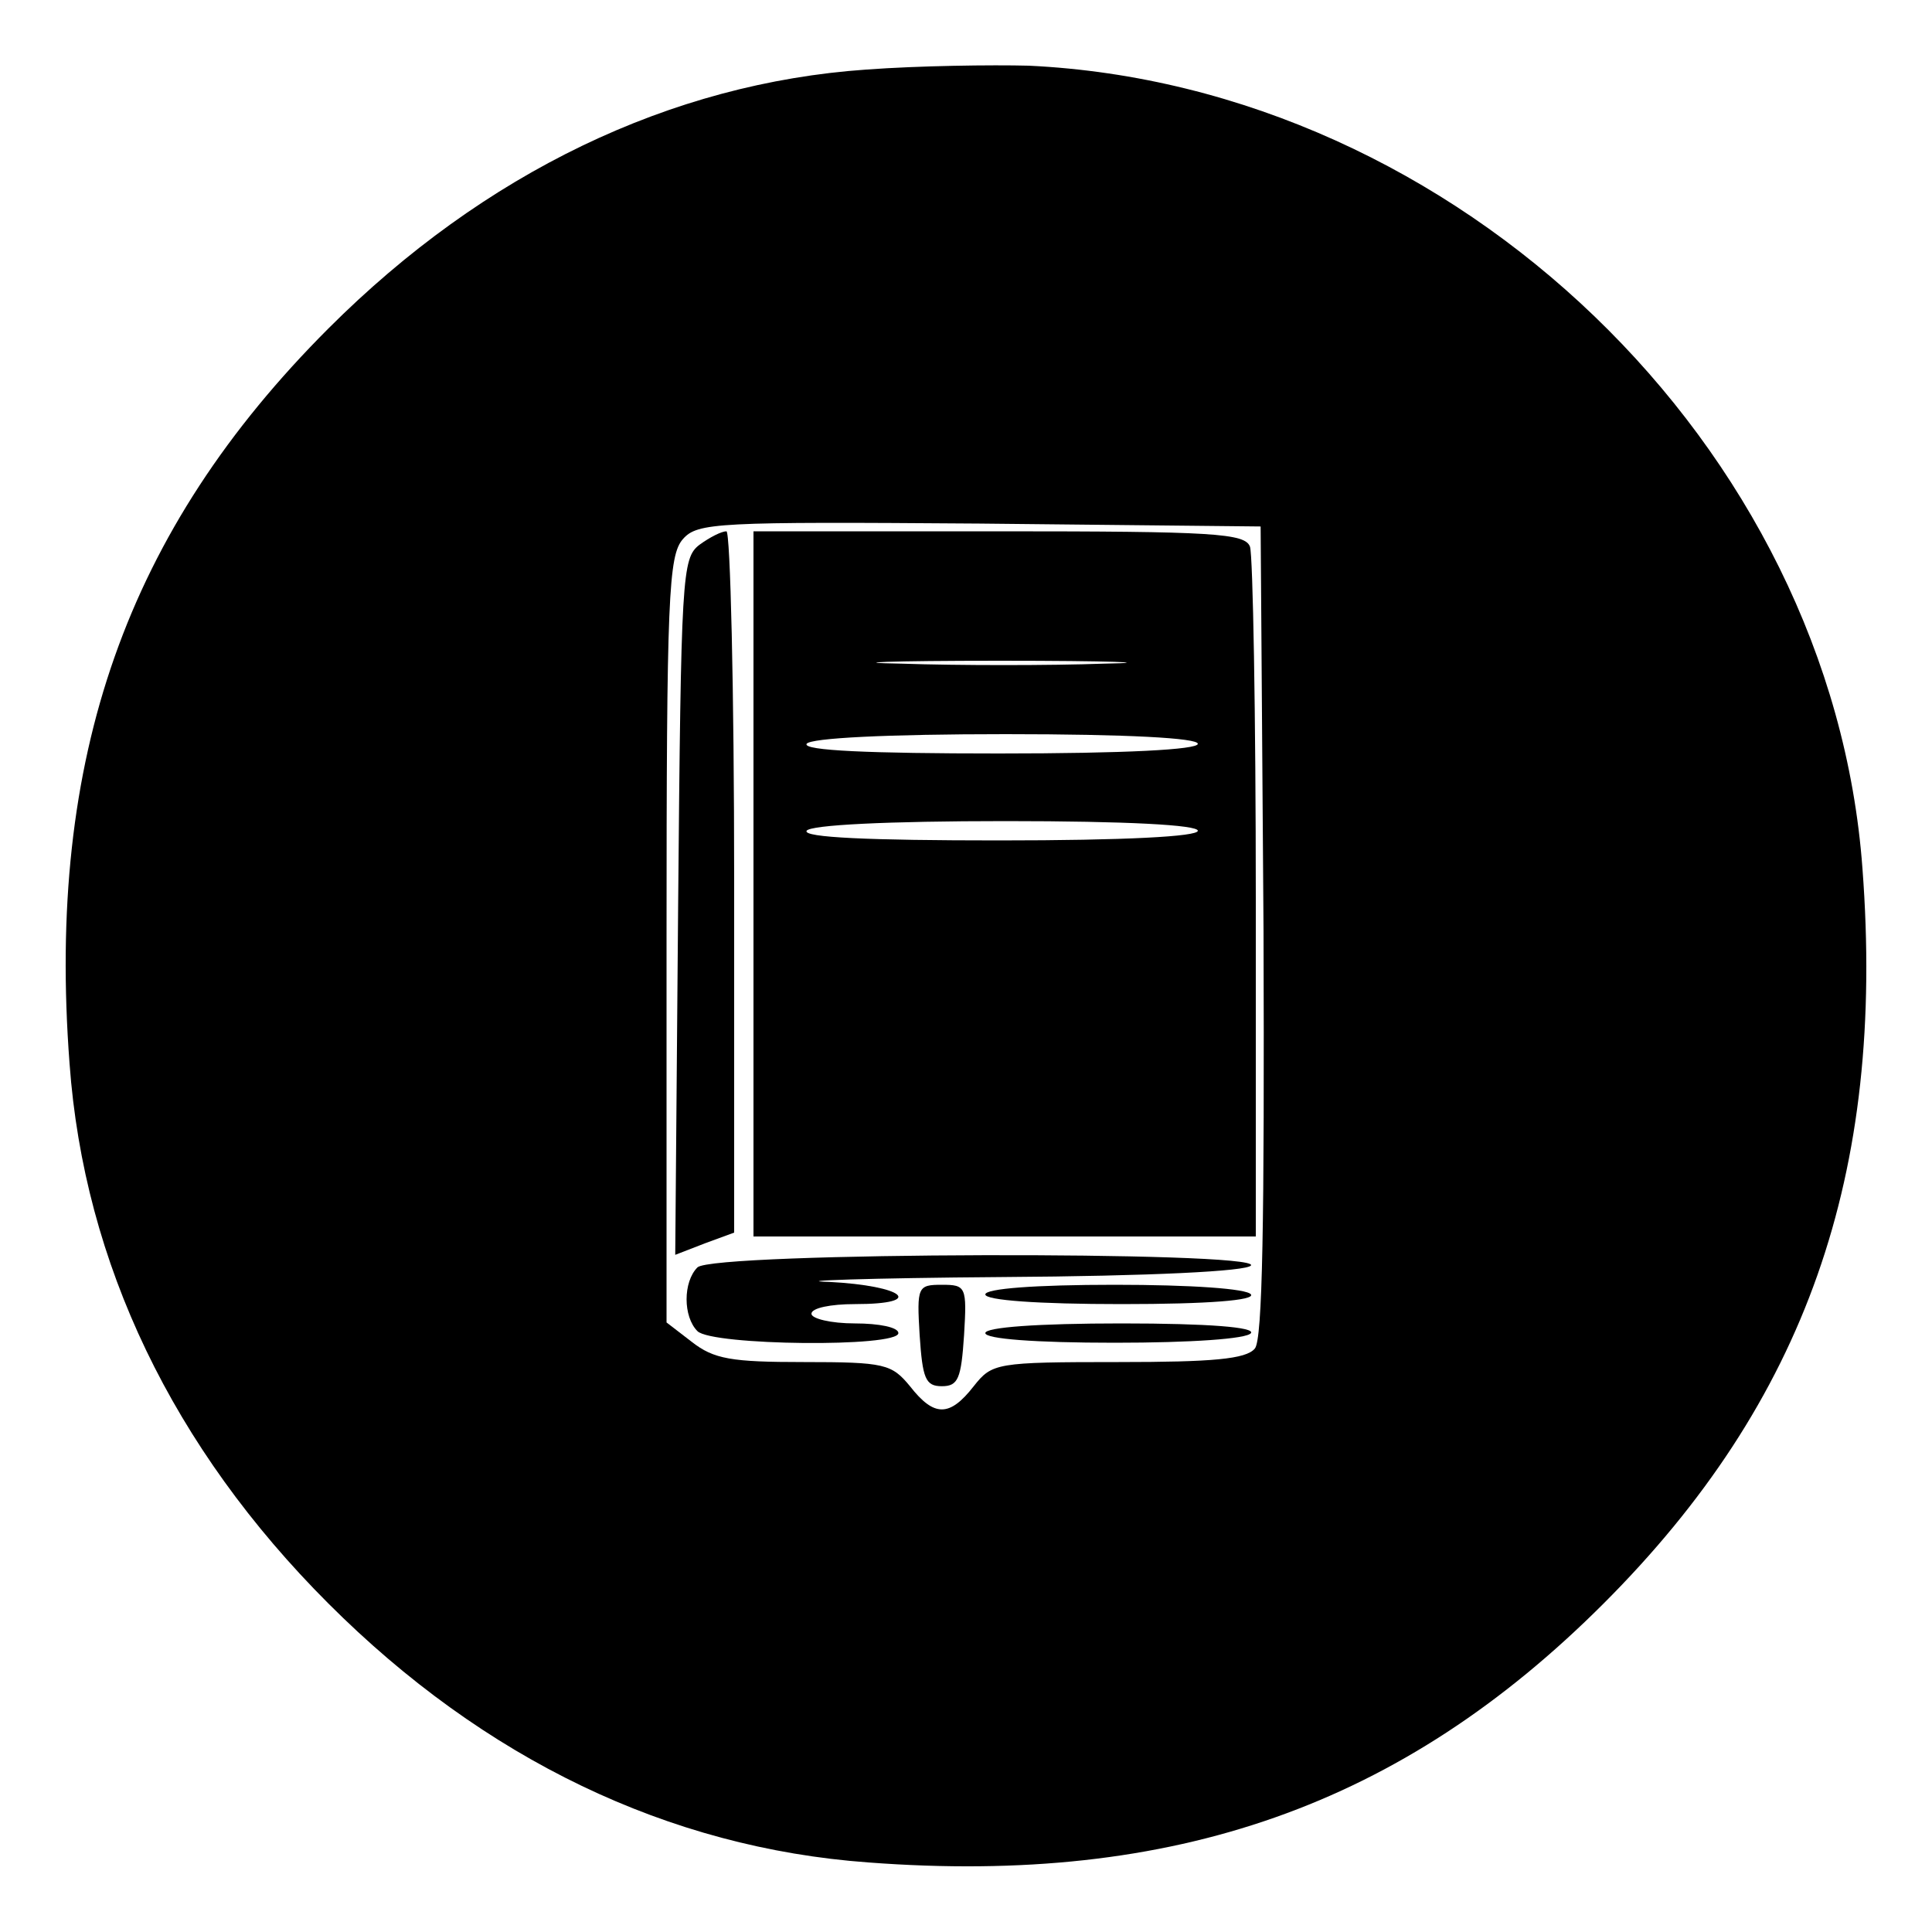 <?xml version="1.0" standalone="no"?>
<!DOCTYPE svg PUBLIC "-//W3C//DTD SVG 20010904//EN"
 "http://www.w3.org/TR/2001/REC-SVG-20010904/DTD/svg10.dtd">
<svg version="1.0" xmlns="http://www.w3.org/2000/svg"
 width="200pt" height="200pt" viewBox="0 0 200 200"
 preserveAspectRatio="xMidYMid meet">
<g transform="translate(0,200) scale(0.1,-0.1)"
fill="#000000" stroke="none">
<path d="M897 1928 c-203 -14 -396 -107 -557 -268 -209 -209 -292 -444 -268
-761 15 -207 107 -398 268 -559 161 -161 352 -253 559 -268 317 -24 552 59
761 268 209 209 292 444 268 761 -32 437 -420 810 -863 831 -38 1 -114 0 -168
-4z m411 -892 c1 -301 -1 -423 -9 -432 -9 -11 -44 -14 -141 -14 -127 0 -131
-1 -150 -25 -25 -32 -41 -32 -66 0 -19 23 -26 25 -110 25 -75 0 -93 3 -116 21
l-26 20 0 396 c0 356 2 398 17 415 15 17 35 18 307 16 l291 -3 3 -419z"/>
<path d="M724 1436 c-18 -14 -19 -31 -22 -374 l-3 -361 31 12 30 11 0 363 c0
200 -4 363 -8 363 -5 0 -17 -6 -28 -14z"/>
<path d="M780 1085 l0 -365 260 0 260 0 0 349 c0 192 -3 356 -6 365 -5 14 -38
16 -260 16 l-254 0 0 -365z m363 228 c-56 -2 -151 -2 -210 0 -59 1 -14 3 102
3 116 0 164 -2 108 -3z m97 -83 c0 -6 -75 -10 -206 -10 -134 0 -203 3 -199 10
4 6 83 10 206 10 126 0 199 -4 199 -10z m0 -90 c0 -6 -75 -10 -206 -10 -134 0
-203 3 -199 10 4 6 83 10 206 10 126 0 199 -4 199 -10z"/>
<path d="M722 688 c-15 -15 -15 -51 0 -66 15 -15 208 -17 208 -2 0 6 -20 10
-45 10 -25 0 -45 5 -45 10 0 6 20 10 45 10 74 0 51 19 -27 23 -40 1 40 4 179
5 155 1 254 6 258 12 10 15 -557 14 -573 -2z"/>
<path d="M952 618 c3 -45 6 -53 23 -53 17 0 20 8 23 53 3 50 2 52 -23 52 -25
0 -26 -2 -23 -52z"/>
<path d="M1020 660 c0 -6 54 -10 141 -10 91 0 138 4 134 10 -4 6 -62 10 -141
10 -83 0 -134 -4 -134 -10z"/>
<path d="M1020 620 c0 -6 51 -10 134 -10 79 0 137 4 141 10 4 6 -43 10 -134
10 -87 0 -141 -4 -141 -10z"/>
</g>
</svg>
